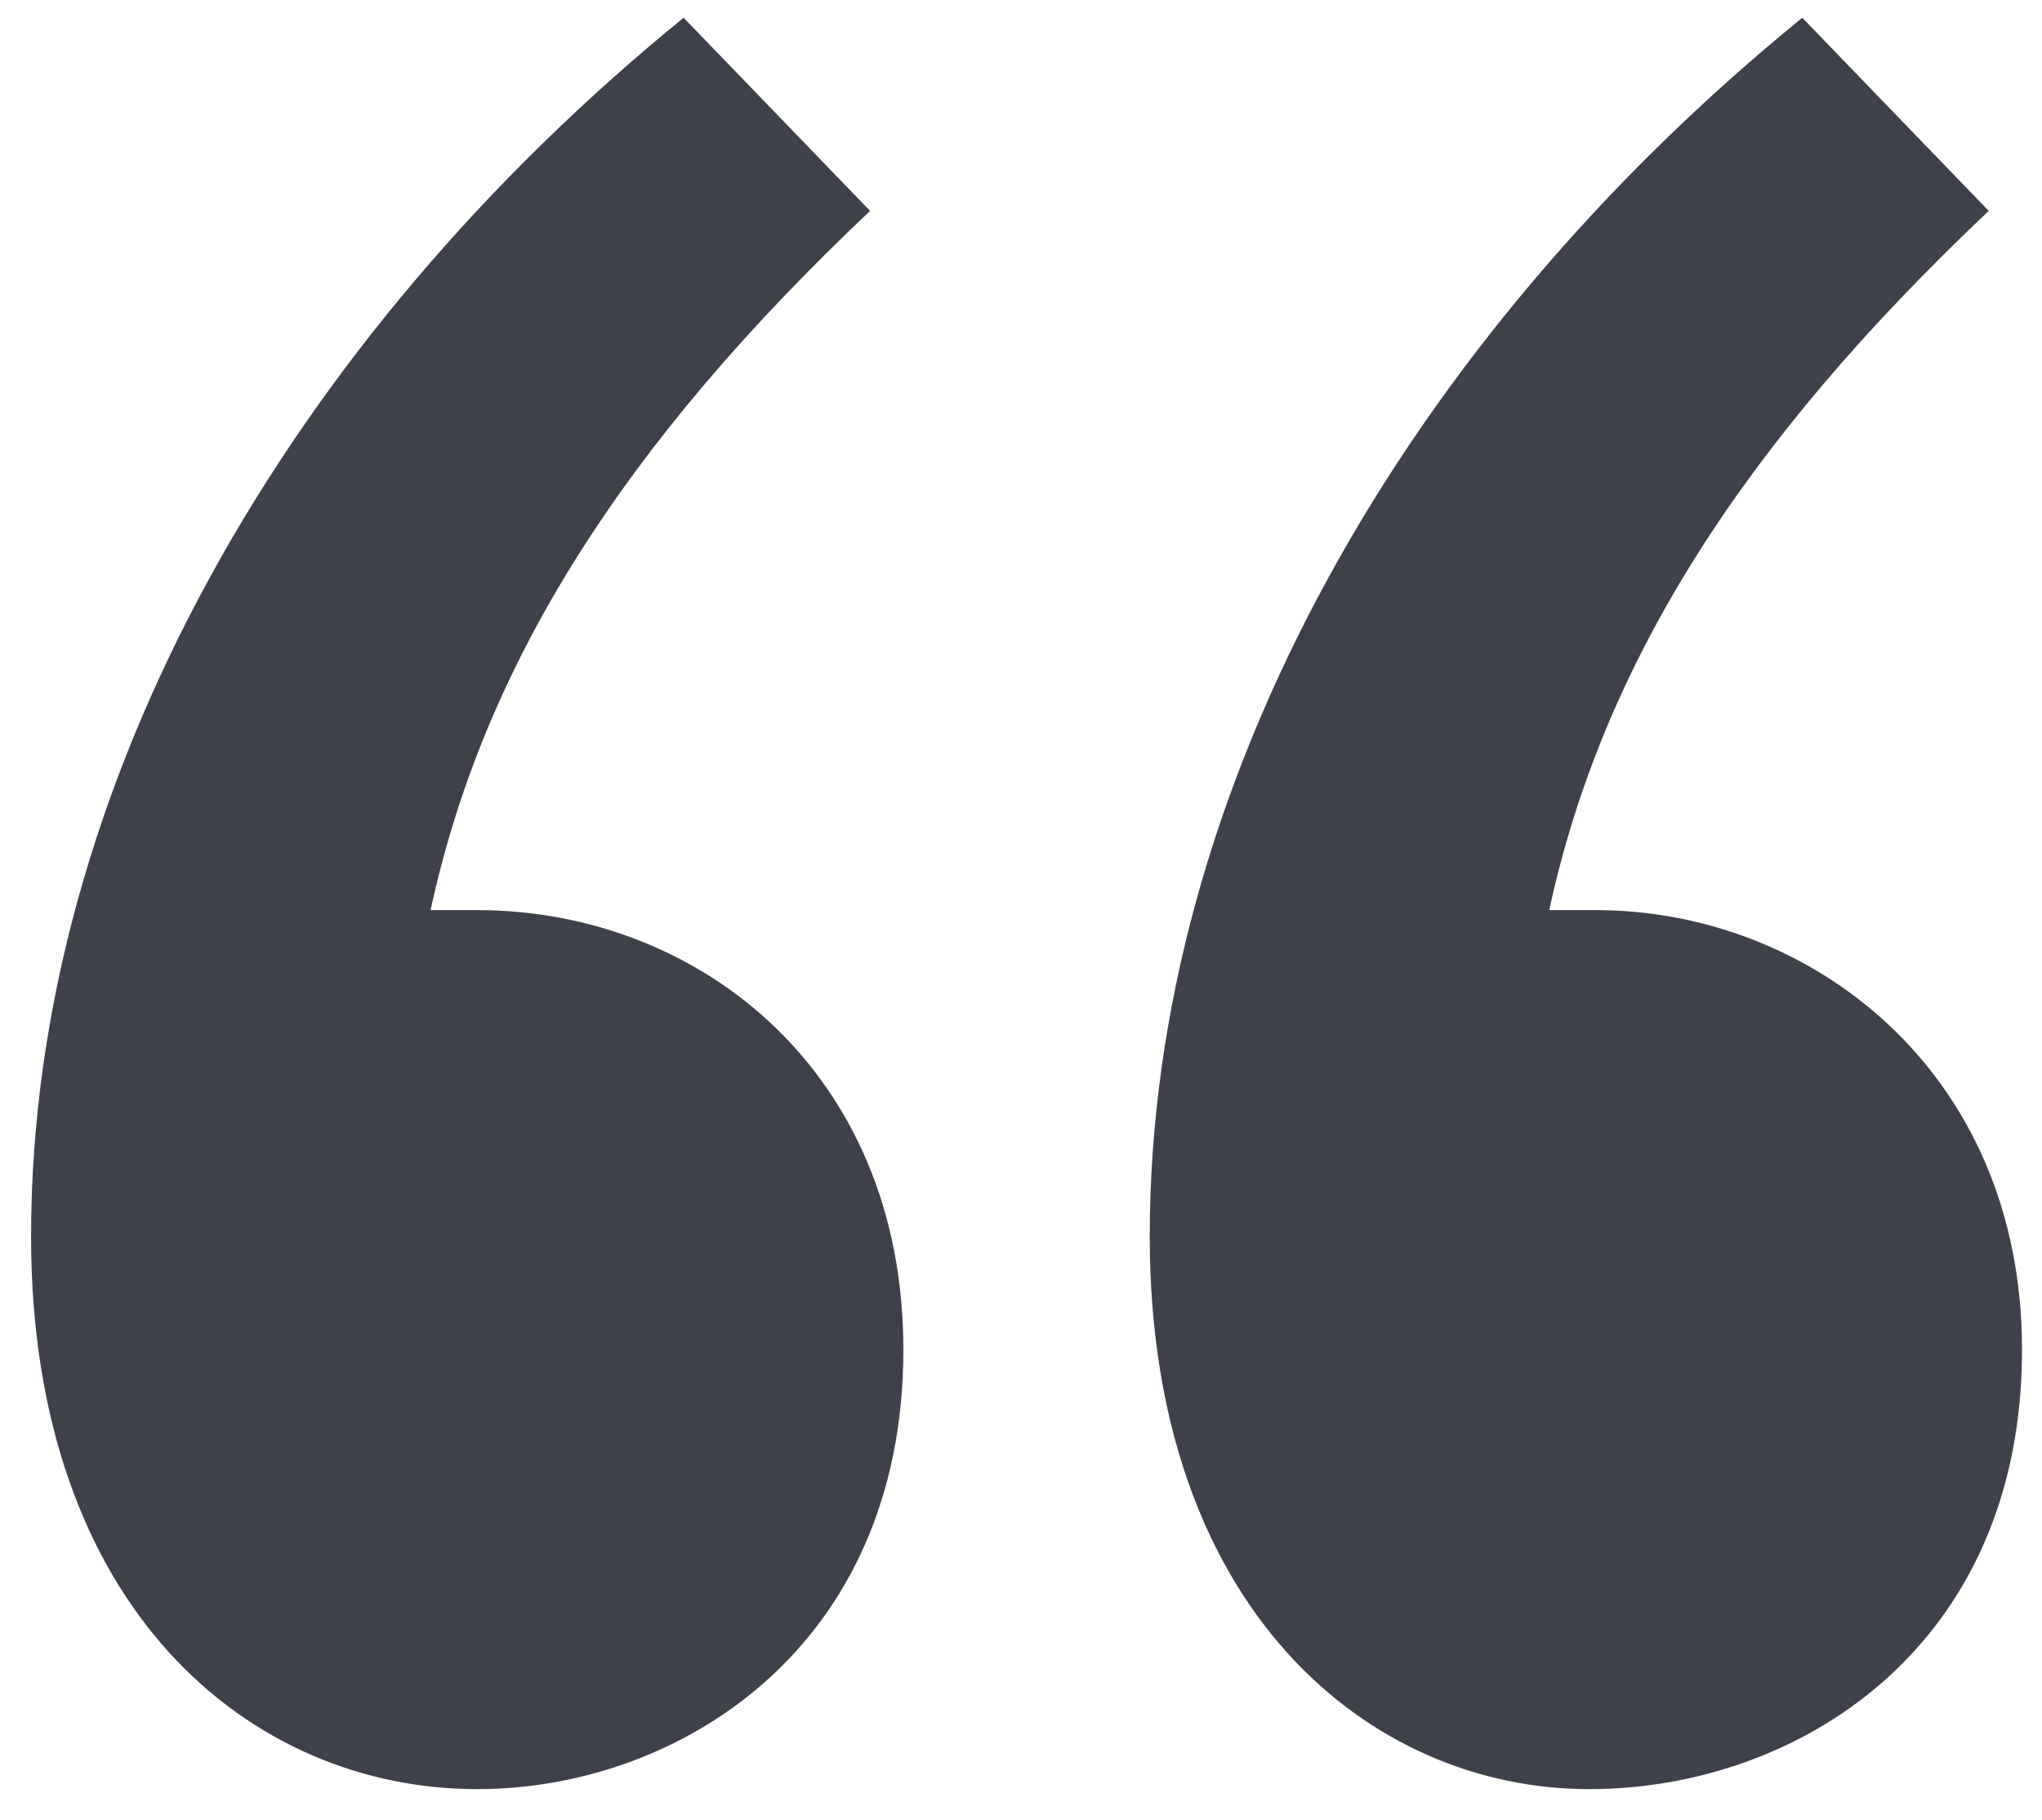 <svg width="46" height="41" viewBox="0 0 46 41" fill="none" xmlns="http://www.w3.org/2000/svg">
<path d="M10.75 20.5H9.7C10.9 14.95 14.05 10 19.6 4.75L15.4 0.4C6.55 7.6 0.7 17.65 0.7 27.85C0.7 36.25 5.65 40.3 10.75 40.3C15.25 40.3 20.35 37.15 20.35 30.4C20.35 24.1 15.7 20.5 10.75 20.5ZM35.95 20.5H34.9C36.1 14.95 39.25 10 44.8 4.75L40.6 0.4C31.75 7.6 25.9 17.65 25.9 27.85C25.9 36.25 30.85 40.3 35.8 40.3C40.45 40.3 45.55 37.15 45.55 30.4C45.55 24.1 40.75 20.5 35.95 20.5Z" fill="#3E4149"/>
</svg>

